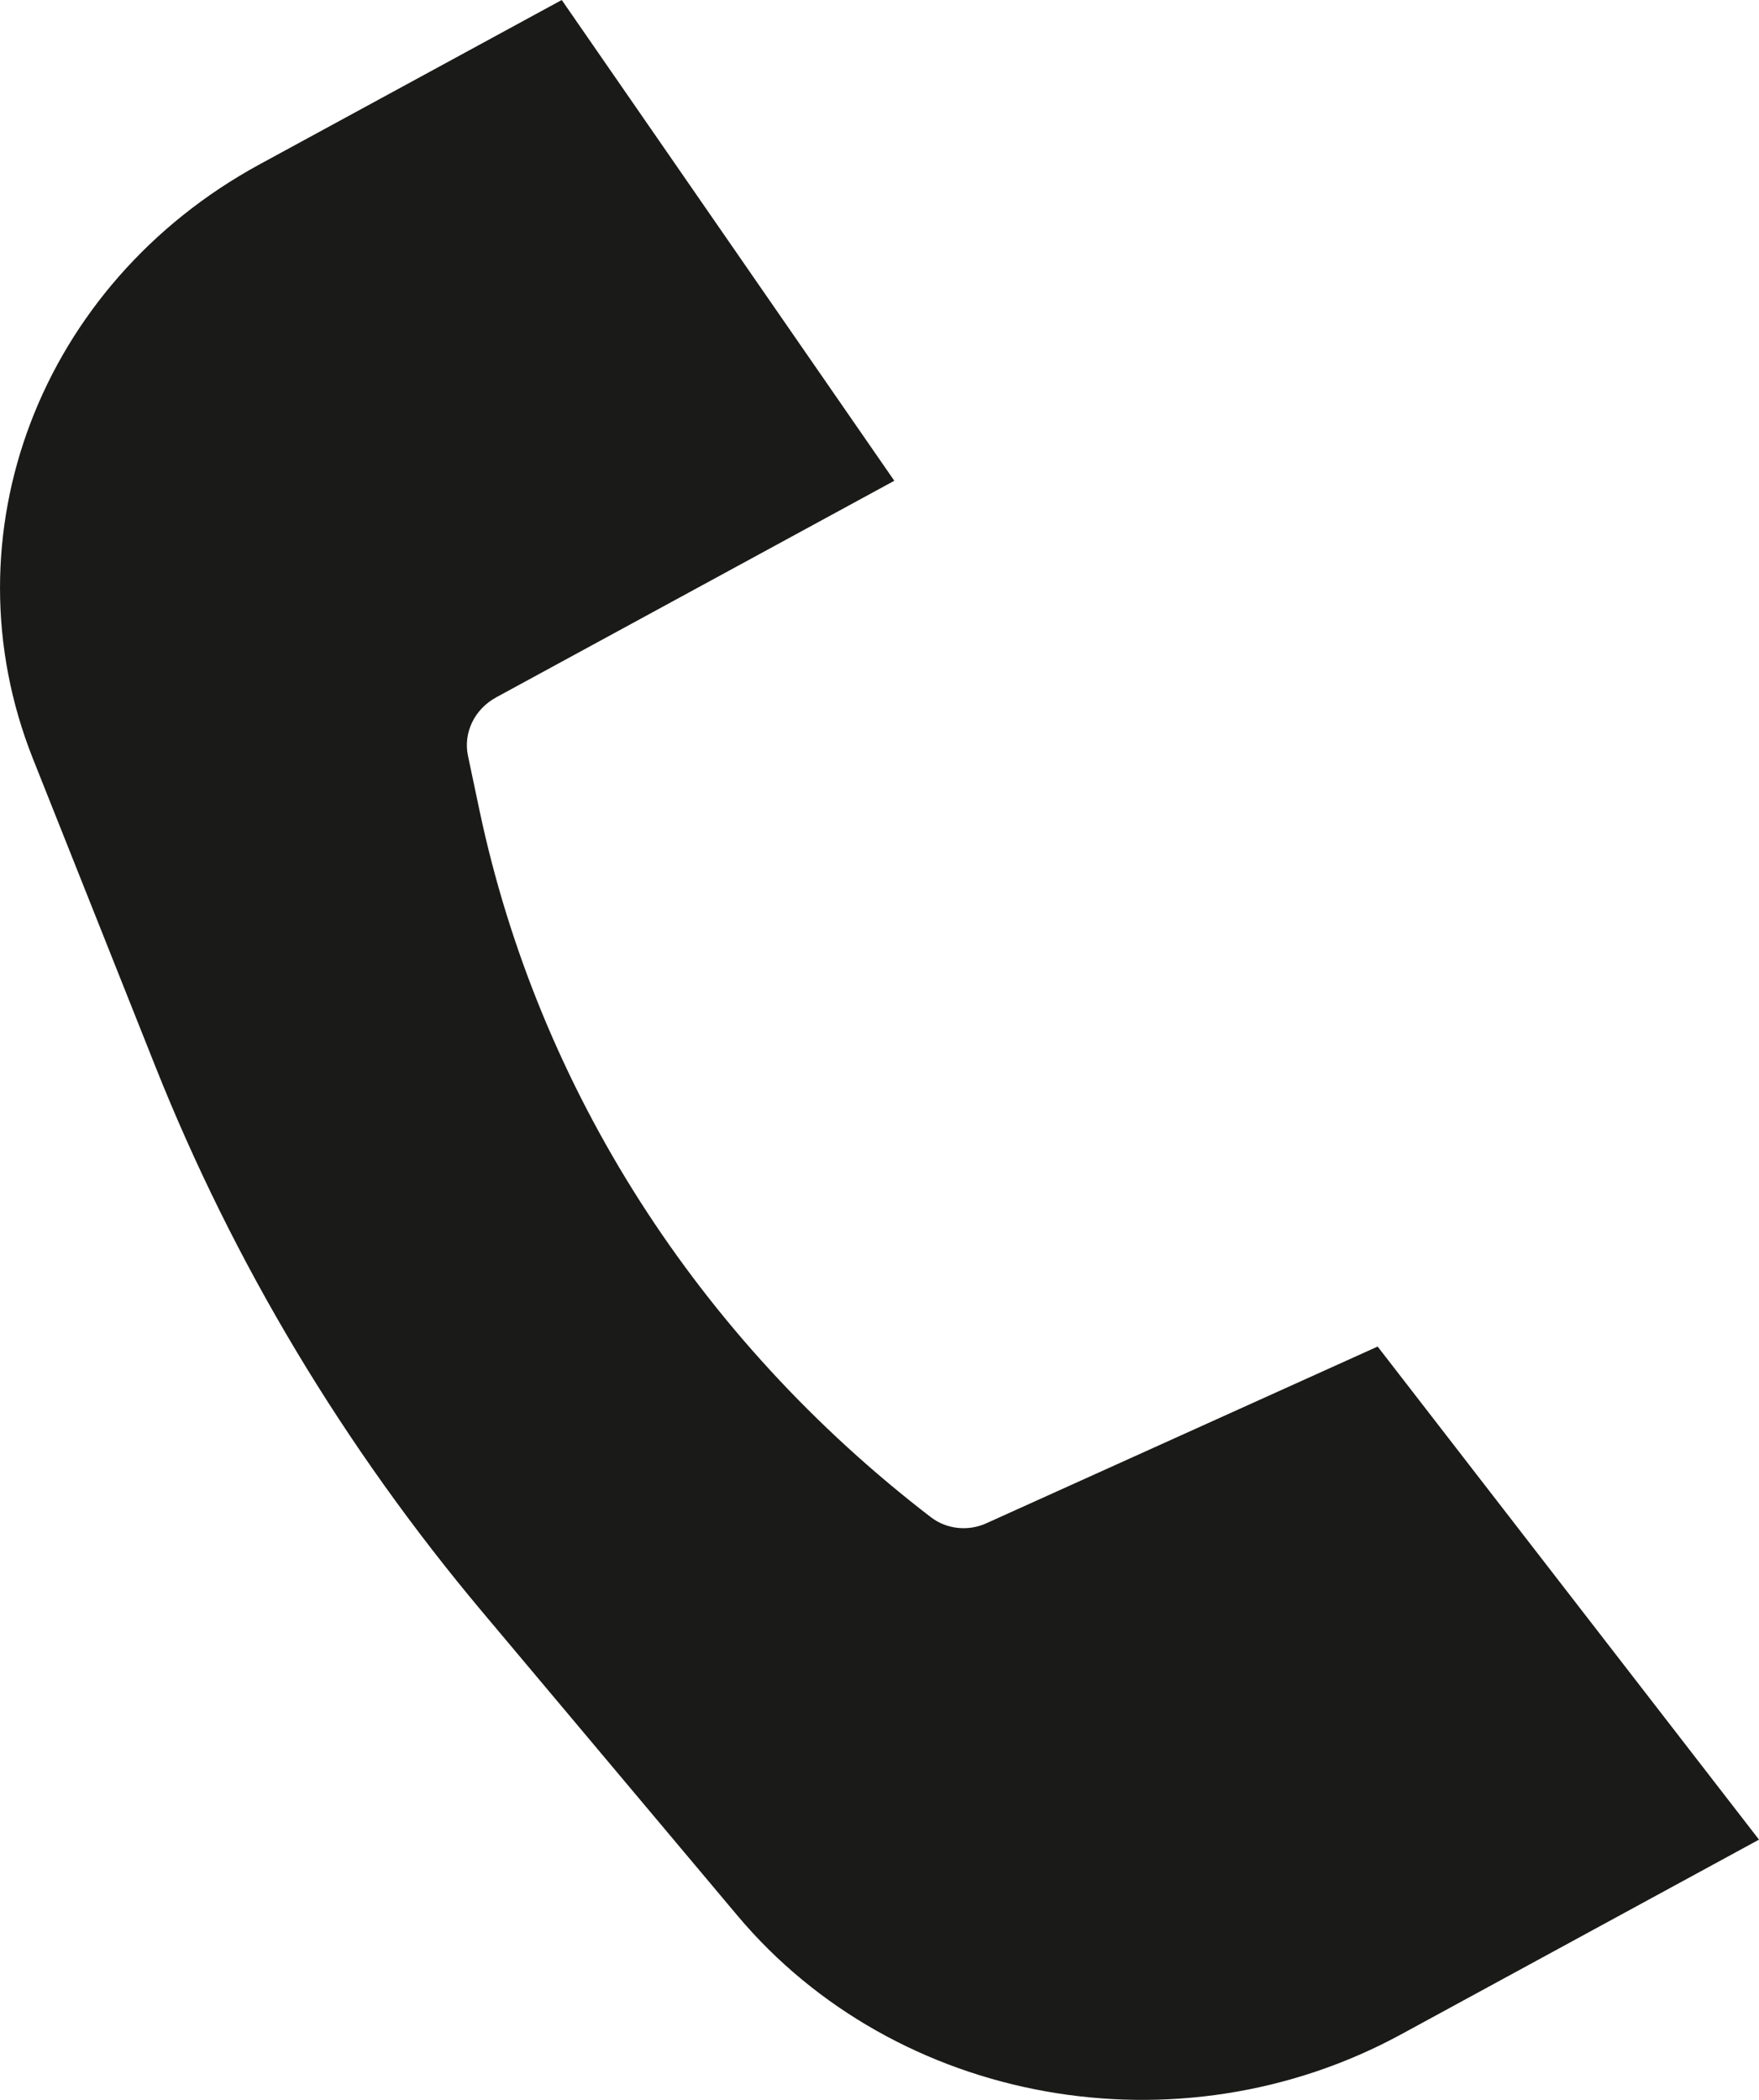 <svg width="31" height="37" viewBox="0 0 31 37" fill="none" xmlns="http://www.w3.org/2000/svg">
<path d="M4.575 2.896L9.9 0L15.761 8.471L8.745 12.287C8.361 12.496 8.161 12.912 8.248 13.32L8.452 14.287C9.489 19.183 12.301 23.584 16.407 26.734C16.681 26.944 17.059 26.986 17.378 26.842L24.279 23.726L31 32.414L24.691 35.846C20.773 37.977 15.796 37.086 12.995 33.751L8.505 28.407C6.064 25.502 4.117 22.256 2.736 18.785L0.581 13.37C-0.985 9.434 0.705 5.002 4.575 2.896Z" fill="#1A1A18"/>
</svg>
